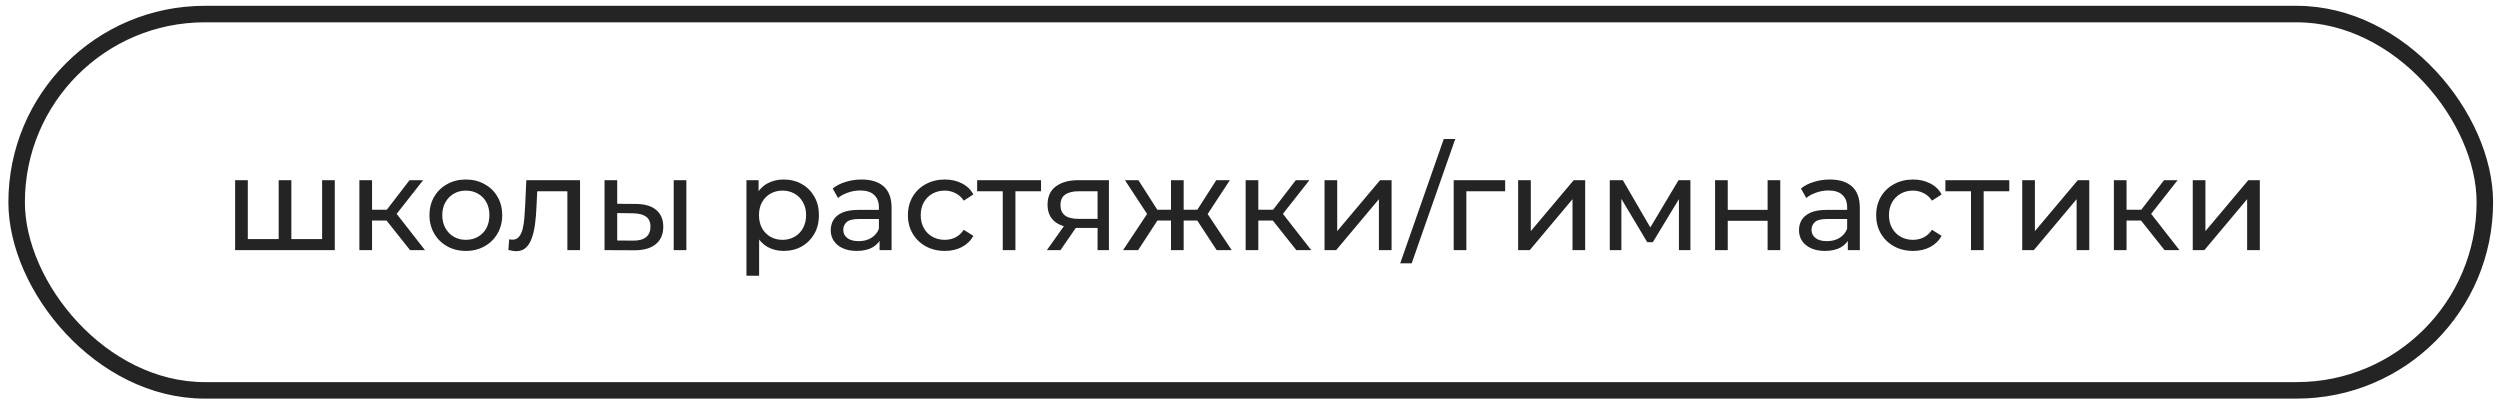 <?xml version="1.0" encoding="UTF-8"?> <svg xmlns="http://www.w3.org/2000/svg" width="287" height="46" viewBox="0 0 287 46" fill="none"><rect x="1.91" y="1.615" width="283.35" height="43.198" rx="21.599" stroke="#242424" stroke-width="1.894"></rect><path d="M32.327 27.442L31.993 27.821V20.684H33.448V27.821L33.084 27.442H37.327L36.978 27.821V20.684H38.433V28.715H26.993V20.684H28.448V27.821L28.099 27.442H32.327ZM47.076 28.715L43.97 24.806L45.167 24.078L48.788 28.715H47.076ZM41.257 28.715V20.684H42.712V28.715H41.257ZM42.273 25.321V24.078H44.924V25.321H42.273ZM45.288 24.866L43.939 24.684L47.015 20.684H48.576L45.288 24.866ZM53.486 28.806C52.678 28.806 51.961 28.629 51.335 28.275C50.708 27.922 50.213 27.437 49.85 26.821C49.486 26.195 49.304 25.488 49.304 24.7C49.304 23.901 49.486 23.195 49.85 22.578C50.213 21.962 50.708 21.482 51.335 21.139C51.961 20.785 52.678 20.608 53.486 20.608C54.284 20.608 54.996 20.785 55.623 21.139C56.259 21.482 56.754 21.962 57.108 22.578C57.471 23.184 57.653 23.891 57.653 24.7C57.653 25.498 57.471 26.205 57.108 26.821C56.754 27.437 56.259 27.922 55.623 28.275C54.996 28.629 54.284 28.806 53.486 28.806ZM53.486 27.533C54.001 27.533 54.461 27.417 54.865 27.184C55.279 26.952 55.602 26.624 55.835 26.2C56.067 25.765 56.183 25.265 56.183 24.7C56.183 24.124 56.067 23.629 55.835 23.215C55.602 22.79 55.279 22.462 54.865 22.23C54.461 21.997 54.001 21.881 53.486 21.881C52.971 21.881 52.511 21.997 52.107 22.23C51.703 22.462 51.38 22.79 51.138 23.215C50.895 23.629 50.774 24.124 50.774 24.7C50.774 25.265 50.895 25.765 51.138 26.2C51.38 26.624 51.703 26.952 52.107 27.184C52.511 27.417 52.971 27.533 53.486 27.533ZM58.361 28.7L58.452 27.472C58.523 27.483 58.588 27.493 58.649 27.503C58.709 27.513 58.765 27.518 58.816 27.518C59.139 27.518 59.391 27.407 59.573 27.184C59.765 26.962 59.906 26.669 59.997 26.306C60.088 25.932 60.154 25.513 60.194 25.048C60.235 24.583 60.265 24.119 60.285 23.654L60.422 20.684H66.588V28.715H65.134V21.533L65.482 21.957H61.361L61.694 21.518L61.588 23.745C61.558 24.452 61.502 25.114 61.422 25.73C61.341 26.346 61.215 26.887 61.043 27.351C60.881 27.816 60.654 28.18 60.361 28.442C60.078 28.705 59.709 28.836 59.255 28.836C59.124 28.836 58.982 28.821 58.831 28.791C58.689 28.77 58.533 28.74 58.361 28.7ZM77.341 28.715V20.684H78.795V28.715H77.341ZM73.022 23.412C74.043 23.422 74.815 23.654 75.341 24.109C75.876 24.563 76.144 25.205 76.144 26.033C76.144 26.902 75.851 27.573 75.265 28.048C74.689 28.513 73.861 28.74 72.78 28.73L69.401 28.715V20.684H70.856V23.396L73.022 23.412ZM72.674 27.624C73.32 27.634 73.815 27.503 74.159 27.23C74.502 26.957 74.674 26.553 74.674 26.018C74.674 25.492 74.502 25.109 74.159 24.866C73.825 24.624 73.331 24.497 72.674 24.487L70.856 24.457V27.609L72.674 27.624ZM89.95 28.806C89.284 28.806 88.672 28.654 88.117 28.351C87.571 28.038 87.132 27.578 86.799 26.972C86.475 26.366 86.314 25.609 86.314 24.7C86.314 23.79 86.47 23.033 86.783 22.427C87.107 21.821 87.541 21.366 88.087 21.063C88.642 20.76 89.263 20.608 89.95 20.608C90.738 20.608 91.435 20.78 92.041 21.124C92.647 21.467 93.127 21.947 93.481 22.563C93.834 23.169 94.011 23.881 94.011 24.7C94.011 25.518 93.834 26.235 93.481 26.851C93.127 27.467 92.647 27.947 92.041 28.291C91.435 28.634 90.738 28.806 89.95 28.806ZM85.692 31.654V20.684H87.086V22.851L86.996 24.715L87.147 26.578V31.654H85.692ZM89.829 27.533C90.344 27.533 90.804 27.417 91.208 27.184C91.622 26.952 91.945 26.624 92.177 26.2C92.42 25.765 92.541 25.265 92.541 24.7C92.541 24.124 92.42 23.629 92.177 23.215C91.945 22.79 91.622 22.462 91.208 22.23C90.804 21.997 90.344 21.881 89.829 21.881C89.324 21.881 88.864 21.997 88.45 22.23C88.046 22.462 87.723 22.79 87.48 23.215C87.248 23.629 87.132 24.124 87.132 24.7C87.132 25.265 87.248 25.765 87.48 26.2C87.723 26.624 88.046 26.952 88.45 27.184C88.864 27.417 89.324 27.533 89.829 27.533ZM100.975 28.715V27.018L100.899 26.7V23.806C100.899 23.189 100.717 22.715 100.353 22.381C100 22.038 99.465 21.866 98.747 21.866C98.273 21.866 97.808 21.947 97.353 22.109C96.899 22.26 96.515 22.467 96.202 22.73L95.596 21.639C96.01 21.305 96.505 21.053 97.081 20.881C97.666 20.699 98.278 20.608 98.914 20.608C100.015 20.608 100.864 20.876 101.46 21.412C102.056 21.947 102.354 22.765 102.354 23.866V28.715H100.975ZM98.338 28.806C97.742 28.806 97.217 28.705 96.762 28.503C96.318 28.301 95.975 28.023 95.732 27.669C95.49 27.306 95.368 26.897 95.368 26.442C95.368 26.008 95.469 25.614 95.671 25.26C95.884 24.907 96.222 24.624 96.687 24.412C97.161 24.2 97.798 24.093 98.596 24.093H101.141V25.139H98.656C97.929 25.139 97.439 25.26 97.187 25.503C96.934 25.745 96.808 26.038 96.808 26.381C96.808 26.775 96.964 27.094 97.278 27.336C97.591 27.568 98.025 27.684 98.581 27.684C99.126 27.684 99.601 27.563 100.005 27.321C100.419 27.078 100.717 26.725 100.899 26.26L101.187 27.26C100.995 27.735 100.656 28.114 100.172 28.397C99.687 28.669 99.076 28.806 98.338 28.806ZM108.473 28.806C107.655 28.806 106.922 28.629 106.276 28.275C105.639 27.922 105.139 27.437 104.776 26.821C104.412 26.205 104.23 25.498 104.23 24.7C104.23 23.901 104.412 23.195 104.776 22.578C105.139 21.962 105.639 21.482 106.276 21.139C106.922 20.785 107.655 20.608 108.473 20.608C109.2 20.608 109.847 20.755 110.412 21.048C110.988 21.331 111.433 21.755 111.746 22.321L110.64 23.033C110.377 22.639 110.054 22.351 109.67 22.169C109.296 21.977 108.892 21.881 108.458 21.881C107.933 21.881 107.463 21.997 107.049 22.23C106.634 22.462 106.306 22.79 106.064 23.215C105.821 23.629 105.7 24.124 105.7 24.7C105.7 25.275 105.821 25.775 106.064 26.2C106.306 26.624 106.634 26.952 107.049 27.184C107.463 27.417 107.933 27.533 108.458 27.533C108.892 27.533 109.296 27.442 109.67 27.26C110.054 27.068 110.377 26.775 110.64 26.381L111.746 27.078C111.433 27.634 110.988 28.063 110.412 28.366C109.847 28.659 109.2 28.806 108.473 28.806ZM115.116 28.715V21.578L115.48 21.957H112.177V20.684H119.51V21.957H116.222L116.571 21.578V28.715H115.116ZM126.001 28.715V25.897L126.229 26.169H123.668C122.597 26.169 121.759 25.942 121.153 25.488C120.557 25.033 120.259 24.371 120.259 23.503C120.259 22.573 120.577 21.871 121.213 21.396C121.86 20.922 122.718 20.684 123.789 20.684H127.304V28.715H126.001ZM120.183 28.715L122.365 25.639H123.865L121.744 28.715H120.183ZM126.001 25.442V21.548L126.229 21.957H123.834C123.168 21.957 122.653 22.083 122.289 22.336C121.925 22.578 121.744 22.982 121.744 23.548C121.744 24.599 122.42 25.124 123.774 25.124H126.229L126.001 25.442ZM139.673 28.715L137.112 24.806L138.309 24.078L141.4 28.715H139.673ZM135.446 25.321V24.078H138.052V25.321H135.446ZM138.446 24.866L137.067 24.684L139.628 20.684H141.188L138.446 24.866ZM130.658 28.715H128.93L132.006 24.078L133.203 24.806L130.658 28.715ZM135.885 28.715H134.43V20.684H135.885V28.715ZM134.87 25.321H132.279V24.078H134.87V25.321ZM131.885 24.866L129.142 20.684H130.688L133.249 24.684L131.885 24.866ZM148.819 28.715L145.713 24.806L146.91 24.078L150.531 28.715H148.819ZM143.001 28.715V20.684H144.455V28.715H143.001ZM144.016 25.321V24.078H146.668V25.321H144.016ZM147.031 24.866L145.683 24.684L148.759 20.684H150.319L147.031 24.866ZM152.057 28.715V20.684H153.511V26.533L158.436 20.684H159.754V28.715H158.299V22.866L153.39 28.715H152.057ZM160.744 30.23L165.744 15.957H167.062L162.062 30.23H160.744ZM166.883 28.715V20.684H172.792V21.957H167.989L168.338 21.624V28.715H166.883ZM174.281 28.715V20.684H175.736V26.533L180.661 20.684H181.979V28.715H180.524V22.866L175.615 28.715H174.281ZM184.802 28.715V20.684H186.302L189.757 26.624H189.151L192.696 20.684H194.06V28.715H192.742V22.321L192.984 22.457L189.742 27.806H189.105L185.848 22.351L186.135 22.29V28.715H184.802ZM196.891 28.715V20.684H198.346V24.093H202.922V20.684H204.376V28.715H202.922V25.351H198.346V28.715H196.891ZM212.129 28.715V27.018L212.053 26.7V23.806C212.053 23.189 211.871 22.715 211.508 22.381C211.154 22.038 210.619 21.866 209.902 21.866C209.427 21.866 208.962 21.947 208.508 22.109C208.053 22.26 207.669 22.467 207.356 22.73L206.75 21.639C207.164 21.305 207.659 21.053 208.235 20.881C208.821 20.699 209.432 20.608 210.068 20.608C211.169 20.608 212.018 20.876 212.614 21.412C213.21 21.947 213.508 22.765 213.508 23.866V28.715H212.129ZM209.493 28.806C208.897 28.806 208.371 28.705 207.917 28.503C207.472 28.301 207.129 28.023 206.886 27.669C206.644 27.306 206.523 26.897 206.523 26.442C206.523 26.008 206.624 25.614 206.826 25.26C207.038 24.907 207.376 24.624 207.841 24.412C208.316 24.2 208.952 24.093 209.75 24.093H212.296V25.139H209.811C209.083 25.139 208.594 25.26 208.341 25.503C208.088 25.745 207.962 26.038 207.962 26.381C207.962 26.775 208.119 27.094 208.432 27.336C208.745 27.568 209.179 27.684 209.735 27.684C210.28 27.684 210.755 27.563 211.159 27.321C211.573 27.078 211.871 26.725 212.053 26.26L212.341 27.26C212.149 27.735 211.811 28.114 211.326 28.397C210.841 28.669 210.23 28.806 209.493 28.806ZM219.627 28.806C218.809 28.806 218.077 28.629 217.43 28.275C216.794 27.922 216.294 27.437 215.93 26.821C215.567 26.205 215.385 25.498 215.385 24.7C215.385 23.901 215.567 23.195 215.93 22.578C216.294 21.962 216.794 21.482 217.43 21.139C218.077 20.785 218.809 20.608 219.627 20.608C220.355 20.608 221.001 20.755 221.567 21.048C222.142 21.331 222.587 21.755 222.9 22.321L221.794 23.033C221.531 22.639 221.208 22.351 220.824 22.169C220.451 21.977 220.046 21.881 219.612 21.881C219.087 21.881 218.617 21.997 218.203 22.23C217.789 22.462 217.461 22.79 217.218 23.215C216.976 23.629 216.854 24.124 216.854 24.7C216.854 25.275 216.976 25.775 217.218 26.2C217.461 26.624 217.789 26.952 218.203 27.184C218.617 27.417 219.087 27.533 219.612 27.533C220.046 27.533 220.451 27.442 220.824 27.26C221.208 27.068 221.531 26.775 221.794 26.381L222.9 27.078C222.587 27.634 222.142 28.063 221.567 28.366C221.001 28.659 220.355 28.806 219.627 28.806ZM226.271 28.715V21.578L226.634 21.957H223.331V20.684H230.665V21.957H227.377L227.725 21.578V28.715H226.271ZM232.152 28.715V20.684H233.607V26.533L238.531 20.684H239.849V28.715H238.395V22.866L233.486 28.715H232.152ZM248.491 28.715L245.385 24.806L246.582 24.078L250.203 28.715H248.491ZM242.673 28.715V20.684H244.127V28.715H242.673ZM243.688 25.321V24.078H246.34V25.321H243.688ZM246.703 24.866L245.355 24.684L248.431 20.684H249.991L246.703 24.866ZM251.728 28.715V20.684H253.183V26.533L258.107 20.684H259.426V28.715H257.971V22.866L253.062 28.715H251.728Z" fill="#242424"></path></svg> 